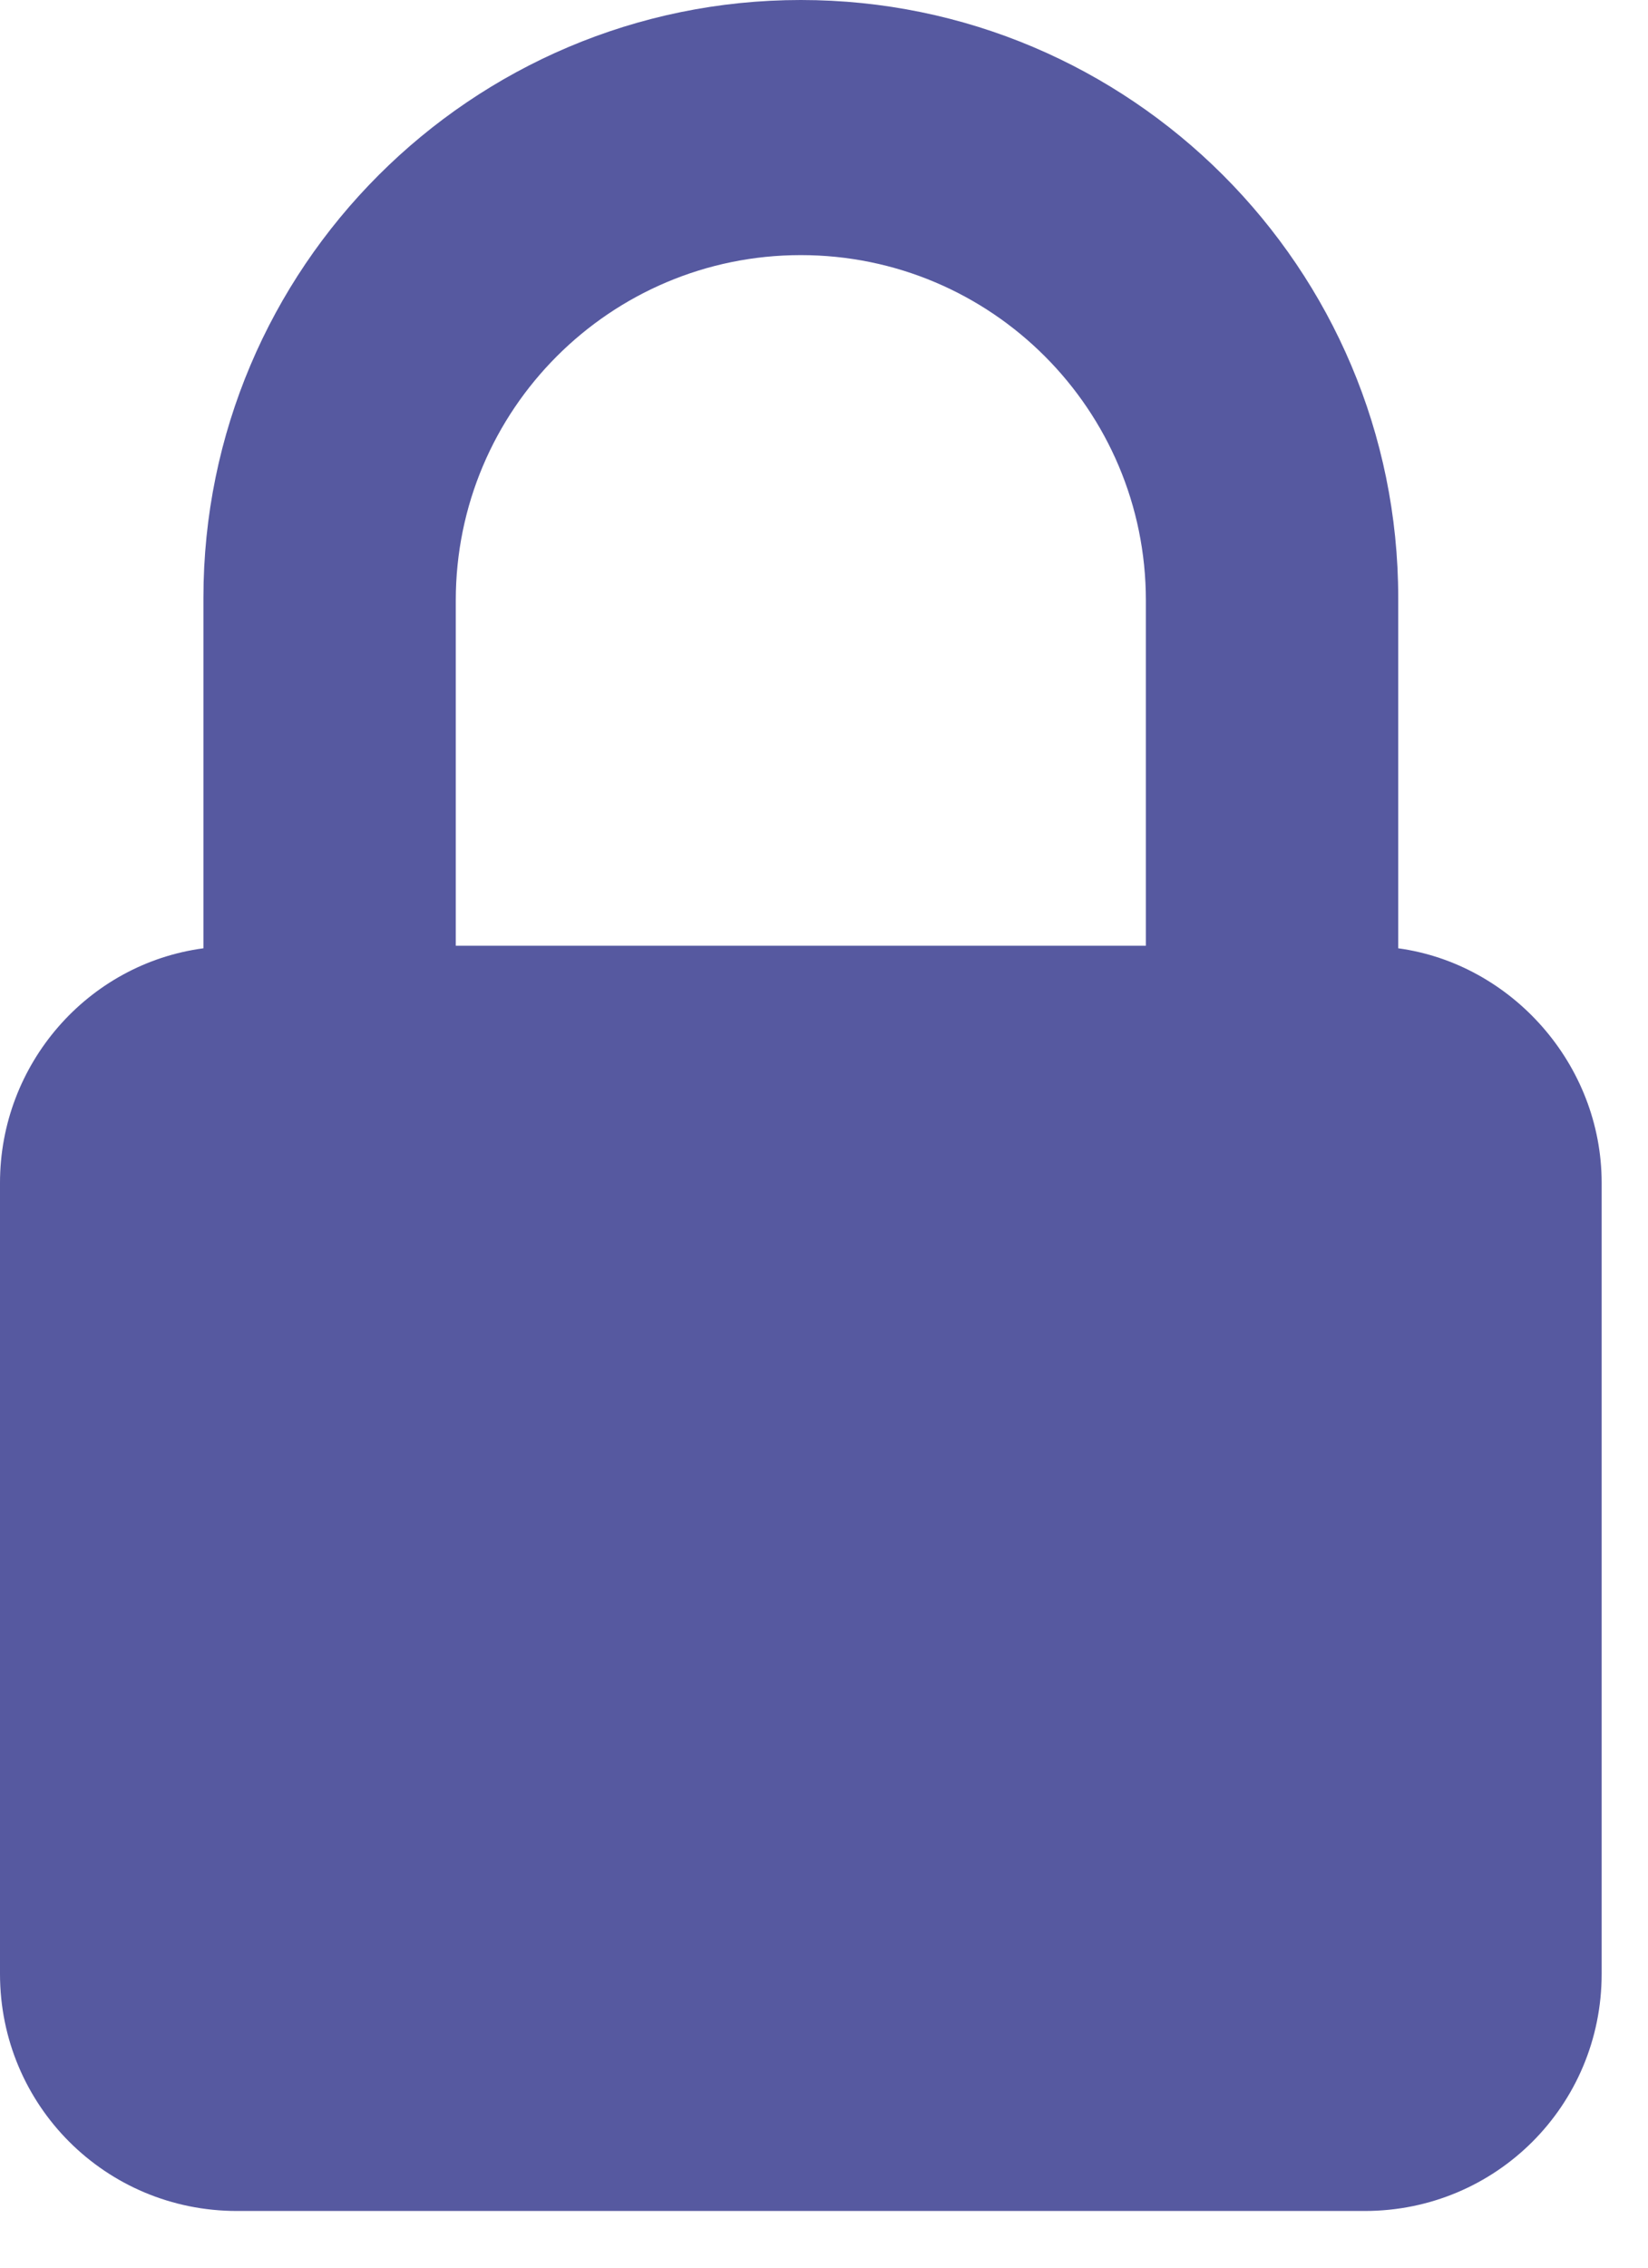 <svg width="16" height="22" viewBox="0 0 16 22" fill="none" xmlns="http://www.w3.org/2000/svg">
<path d="M13.575 9.2V5.8C13.575 2.6 10.975 0 7.775 0C4.575 0 1.975 2.6 1.975 5.8V9.2C0.85 9.35 0 10.325 0 11.475V19.15C0 20.425 1.025 21.45 2.3 21.45H13.25C14.525 21.45 15.55 20.425 15.55 19.15V11.475C15.55 10.325 14.675 9.35 13.575 9.2ZM7.775 2.475C9.625 2.475 11.125 3.975 11.125 5.825V9.175H4.425V5.825C4.425 3.975 5.925 2.475 7.775 2.475Z" fill="#5659A0"/>
</svg>
